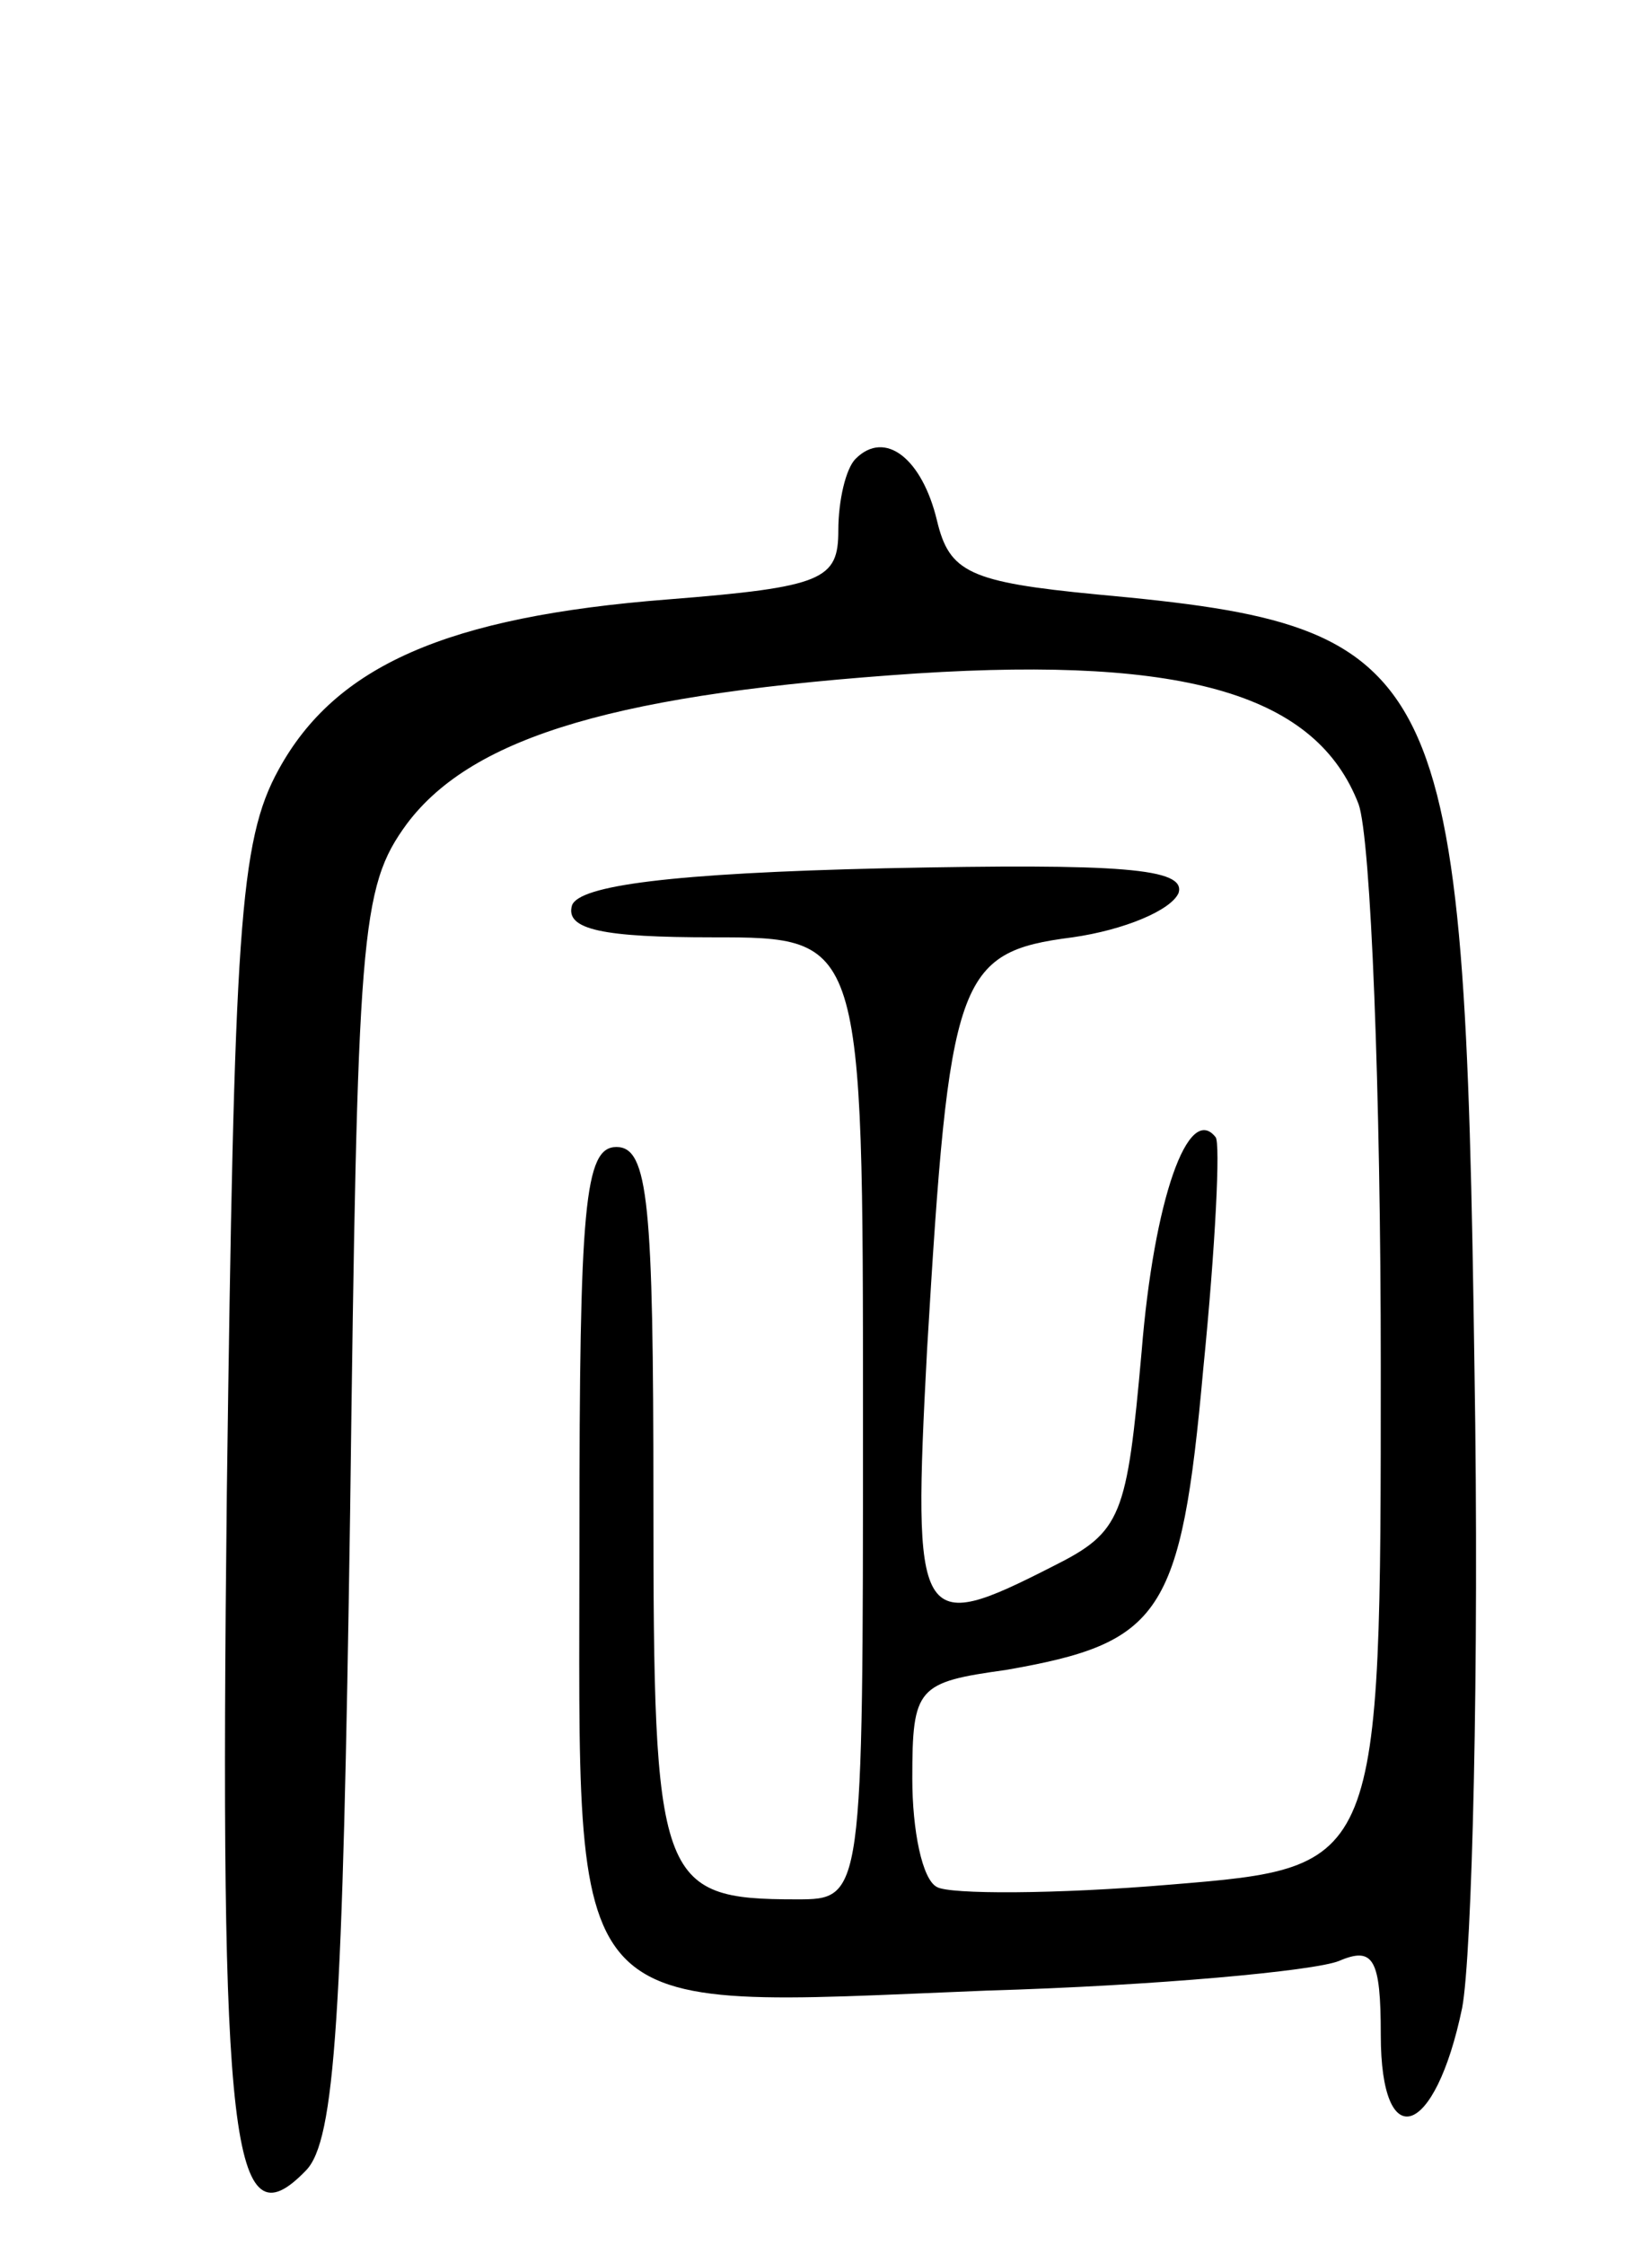 <svg version="1.0" xmlns="http://www.w3.org/2000/svg" width="67" height="91" viewBox="0 0 67 91" ><g transform="translate(0,91) scale(0.1,-0.1)" ><path d="M347 724 c-4 -4 -7 -17 -7 -29 0 -20 -6 -23 -69 -28 -90 -7 -135 -27 -158 -69 -16 -29 -18 -65 -21 -293 -3 -266 2 -306 32 -275 12 12 15 63 18 267 3 235 4 253 23 279 27 36 87 53 207 61 110 7 162 -9 179 -53 5 -14 9 -117 9 -228 0 -203 0 -203 -85 -210 -47 -4 -90 -4 -95 -1 -6 3 -10 23 -10 44 0 37 2 39 38 44 63 11 71 22 80 122 5 50 7 92 5 94 -11 14 -25 -25 -30 -87 -6 -67 -8 -73 -36 -87 -55 -28 -57 -25 -51 88 9 151 12 161 59 167 21 3 40 11 43 18 3 10 -23 12 -119 10 -87 -2 -124 -7 -127 -15 -3 -10 13 -13 57 -13 61 0 61 0 61 -195 0 -195 0 -195 -27 -195 -56 0 -58 7 -58 162 0 120 -2 143 -15 143 -13 0 -15 -24 -15 -158 0 -200 -9 -191 165 -184 69 2 133 8 143 12 14 6 17 1 17 -30 0 -49 22 -42 33 11 4 21 7 138 5 259 -4 287 -11 301 -153 314 -52 5 -60 9 -65 30 -6 25 -21 37 -33 25z"/></g></svg> 
